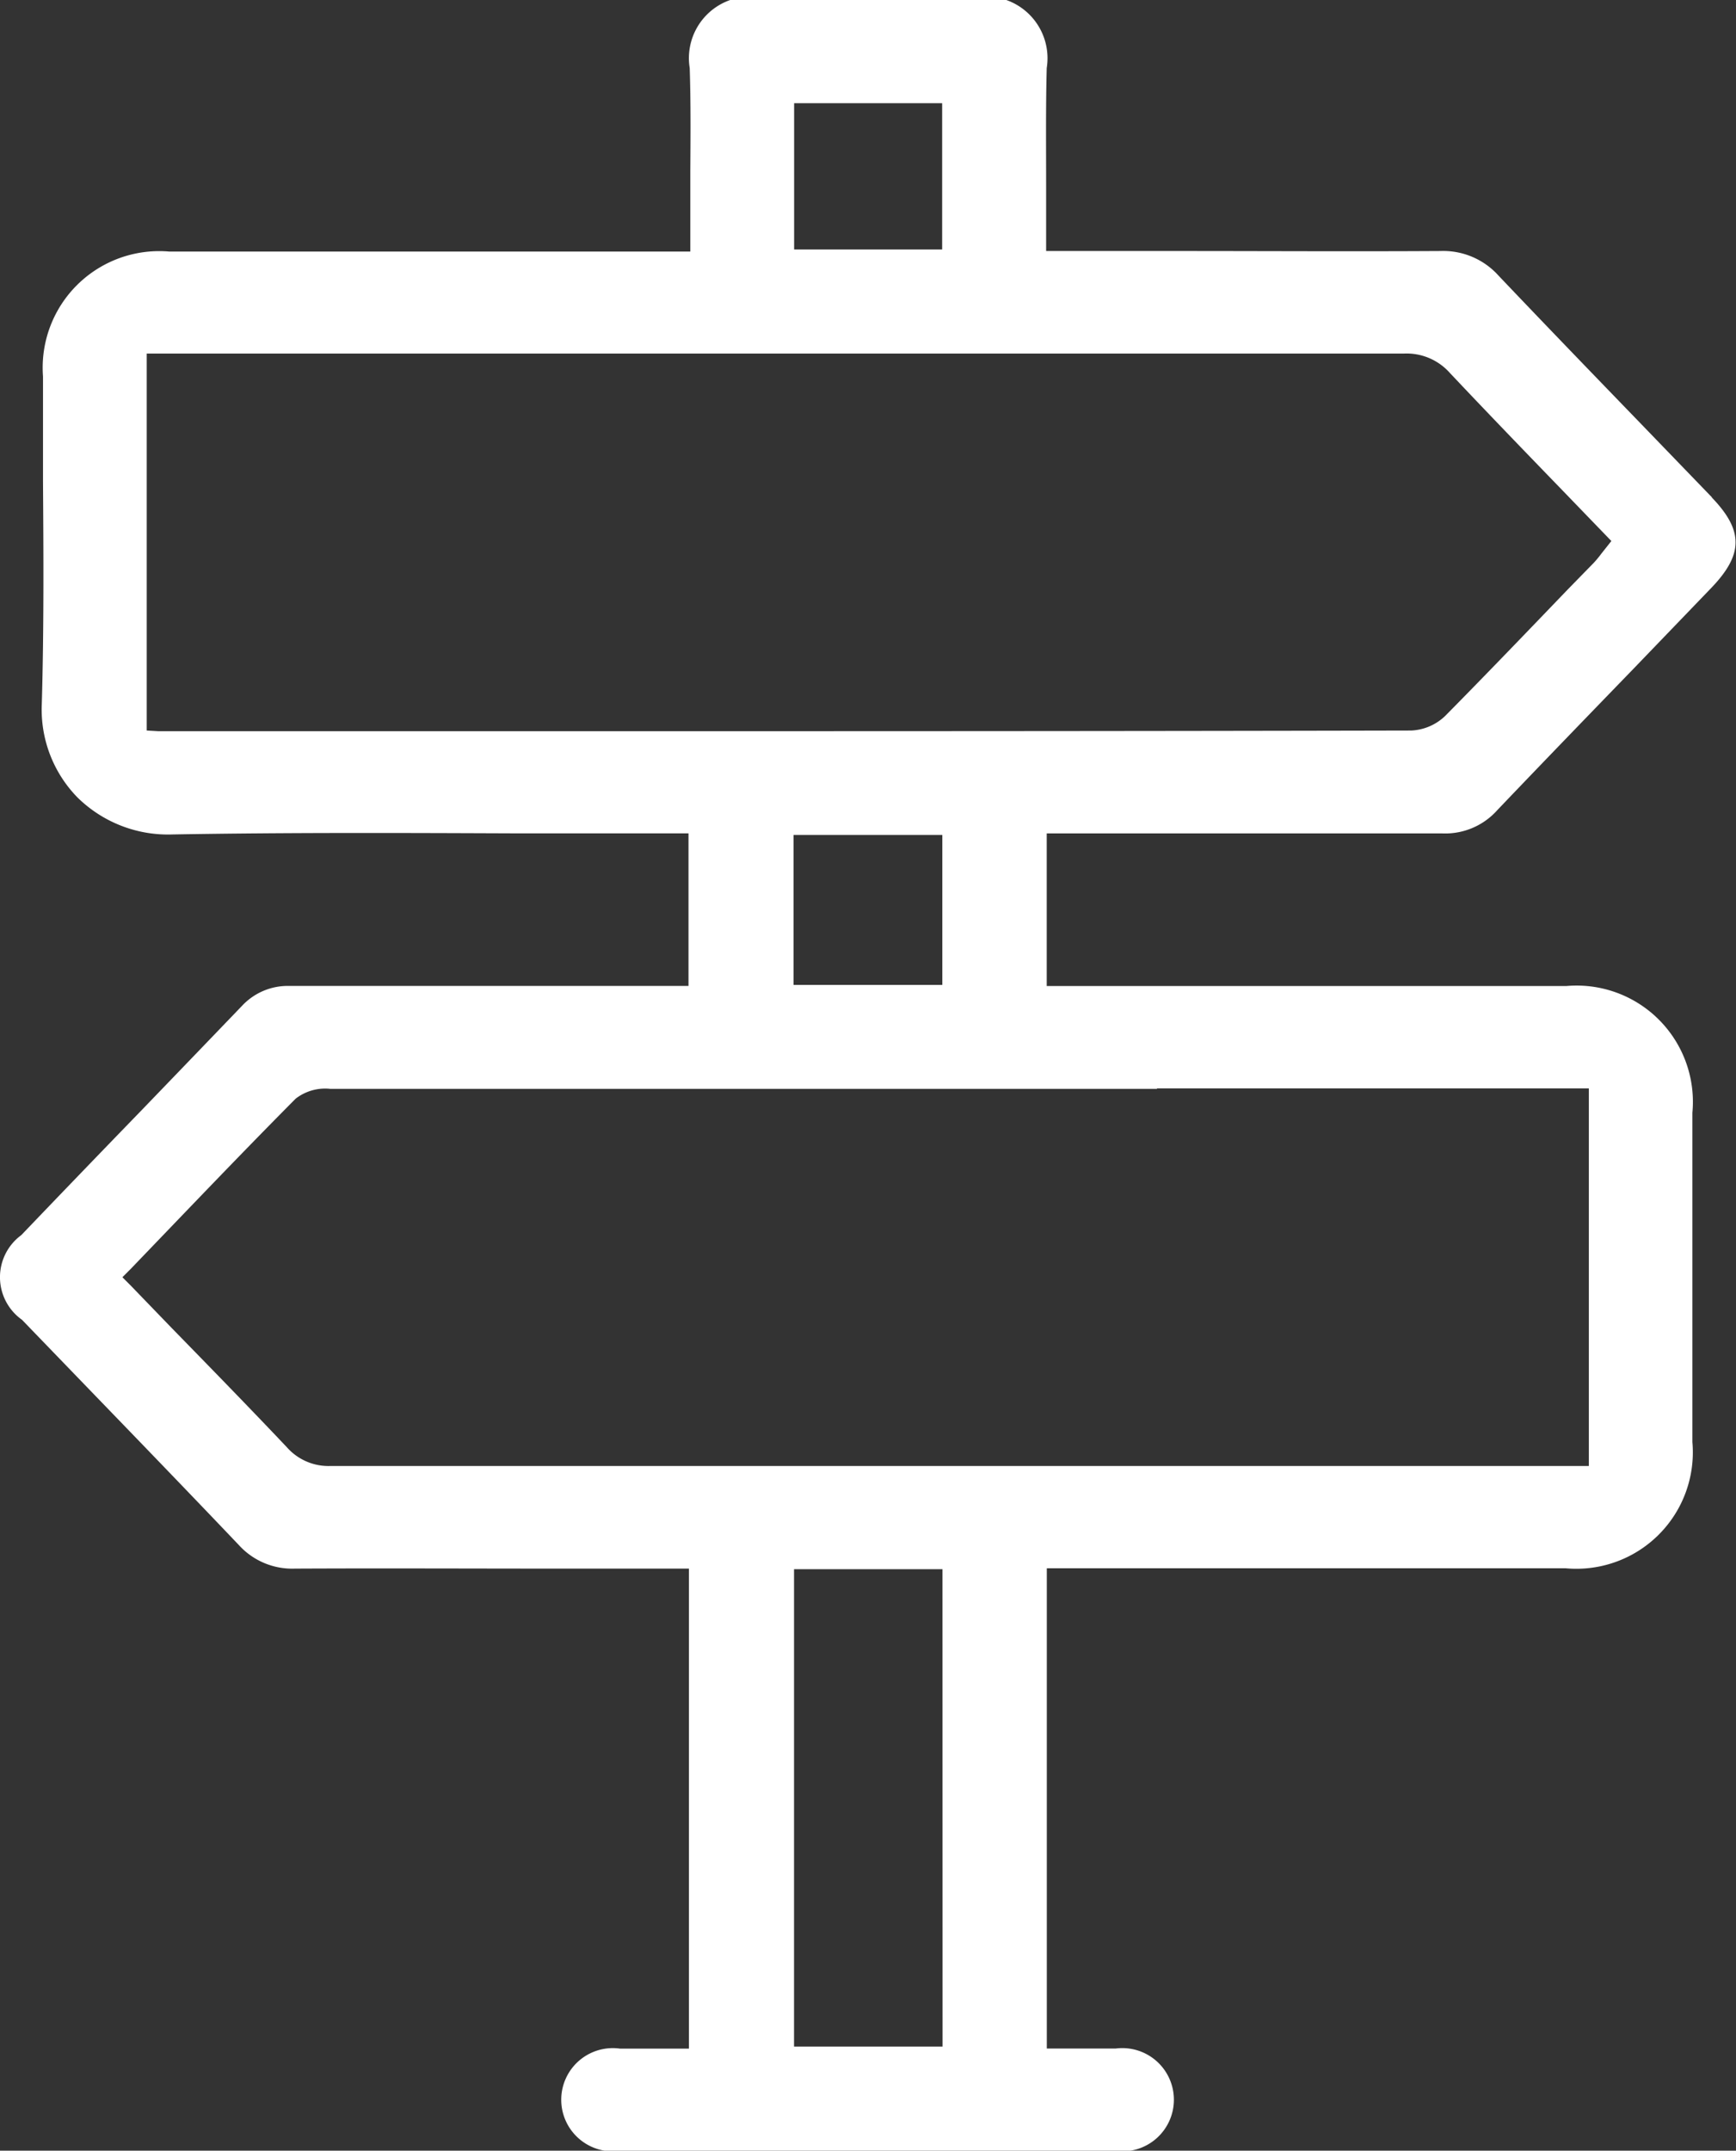 <svg id="direction-icon-gpg" xmlns="http://www.w3.org/2000/svg" xmlns:xlink="http://www.w3.org/1999/xlink" width="20.184" height="25" viewBox="0 0 20.184 25">
  <rect x="0" y="0" width="20.184" height="25" fill="#333333" stroke="none"/>
  <defs>
    <clipPath id="clip-path">
      <rect id="Rectangle_120" data-name="Rectangle 120" width="20.184" height="25" fill="#fff"/>
    </clipPath>
  </defs>
  <g id="Groupe_305" data-name="Groupe 305" clip-path="url(#clip-path)">
    <path id="Tracé_201" data-name="Tracé 201" d="M19.906,5.783l-.839-.869c-.541-.559-1.1-1.138-1.645-1.711a.863.863,0,0,0-.674-.285H16.74c-1.014.006-2.046,0-3.043,0H12.163V2.774c0-.206,0-.409,0-.61,0-.472-.005-.919.007-1.373A.718.718,0,0,0,11.7,0H8.49a.716.716,0,0,0-.471.791c.013.4.01.8.007,1.2,0,.171,0,.341,0,.512v.421H1.965A1.355,1.355,0,0,0,.5,4.376c0,.4,0,.816,0,1.215.006.85.011,1.728-.014,2.593A1.461,1.461,0,0,0,.9,9.269,1.5,1.5,0,0,0,2.005,9.7c1.311-.023,2.643-.018,3.932-.013q.814,0,1.628,0h.44v1.774H6.5c-1.026,0-2.086,0-3.129,0a.727.727,0,0,0-.555.229Q2.23,12.3,1.64,12.912q-.7.722-1.392,1.445a.607.607,0,0,0,.008.985l.843.873c.551.57,1.12,1.159,1.676,1.743a.837.837,0,0,0,.653.276h.007c1.022-.005,2.06,0,3.065,0h1.51v5.58h-.8a.6.6,0,1,0,0,1.188c1.885,0,3.821,0,5.755,0a.6.6,0,1,0,.005-1.189c-.15,0-.3,0-.449,0h-.35V18.23h6.031a1.354,1.354,0,0,0,1.475-1.467c0-1.208,0-2.461,0-3.828a1.352,1.352,0,0,0-1.467-1.473h-6.04V9.688H13.7c1.007,0,2.049,0,3.073,0a.81.81,0,0,0,.636-.271c.525-.55,1.063-1.106,1.583-1.643l.9-.935c.38-.394.382-.671.008-1.059M9.233,1.2h1.721V2.9H9.233Zm1.726,22.59H9.232V18.241h1.726Zm2.493-11.138h5.021v4.389h-2.39c-4.011,0-8.158,0-12.237,0h0a.645.645,0,0,1-.511-.218C2.9,16.363,2.442,15.894,2,15.441l-.477-.494-.1-.1.1-.1.415-.432c.489-.509.994-1.035,1.5-1.544a.559.559,0,0,1,.4-.114c3.2,0,6.463,0,9.614,0M9.226,9.706h1.73v1.743H9.226Zm9.432-3.32-.038.048a1.282,1.282,0,0,1-.092.111l-.3.307c-.464.483-.944.983-1.423,1.468a.607.607,0,0,1-.4.172C13,8.5,9.543,8.5,6.141,8.5H2c-.029,0-.059,0-.1,0l-.056,0-.138-.008V4.11H4.2c3.973,0,8.082,0,12.123,0h0a.672.672,0,0,1,.534.225c.432.458.879.921,1.312,1.368l.476.493.09.093Z" transform="translate(0)" fill="#fff"/>
  </g>
</svg>
